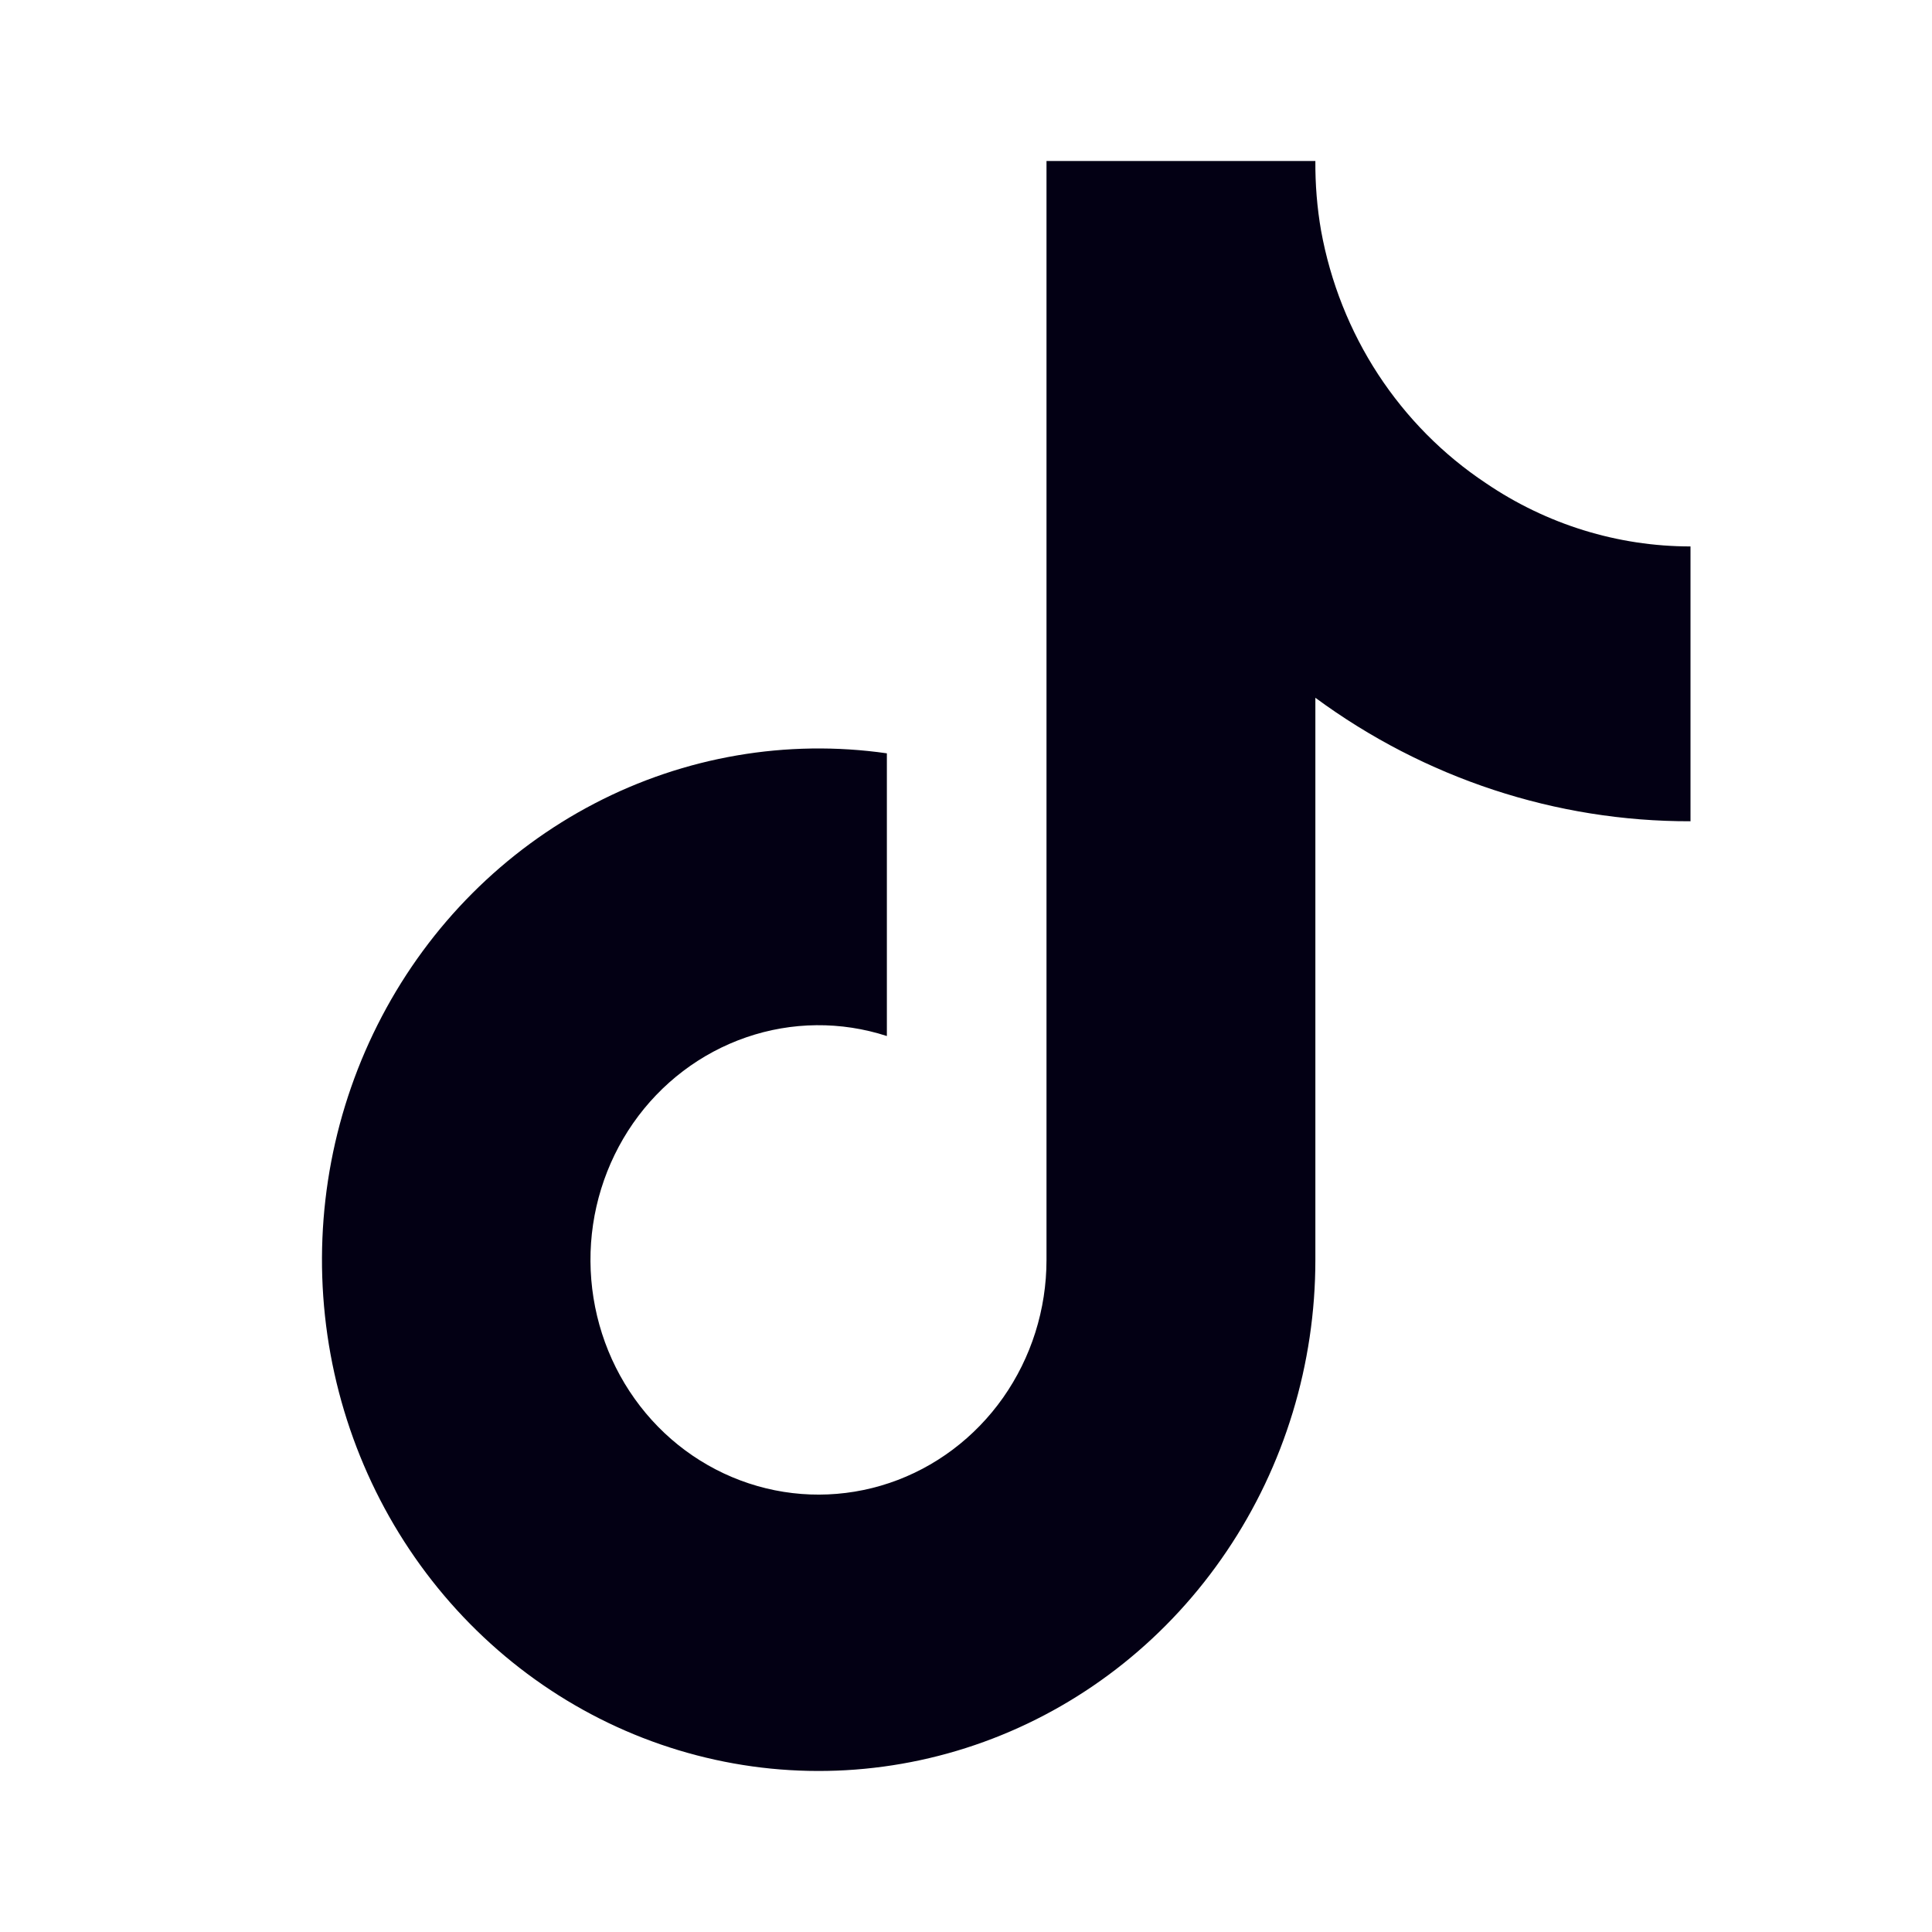 <svg width="24" height="24" viewBox="0 0 24 24" fill="none" xmlns="http://www.w3.org/2000/svg">
<path d="M21 10.202C19.329 10.206 17.699 9.669 16.34 8.668V15.651C16.34 16.944 15.956 18.207 15.239 19.269C14.523 20.332 13.509 21.144 12.332 21.597C11.155 22.05 9.872 22.123 8.654 21.805C7.436 21.488 6.342 20.795 5.516 19.819C4.691 18.844 4.175 17.632 4.037 16.347C3.899 15.061 4.146 13.763 4.744 12.626C5.342 11.488 6.263 10.566 7.384 9.982C8.505 9.398 9.773 9.18 11.017 9.358V12.87C10.448 12.685 9.836 12.691 9.27 12.886C8.704 13.081 8.212 13.454 7.864 13.954C7.517 14.454 7.331 15.054 7.335 15.668C7.339 16.283 7.531 16.881 7.884 17.376C8.237 17.872 8.733 18.239 9.302 18.427C9.87 18.615 10.482 18.613 11.049 18.422C11.616 18.231 12.11 17.86 12.461 17.362C12.811 16.864 13 16.266 13 15.651V2H16.34C16.338 2.29 16.361 2.58 16.411 2.866C16.527 3.504 16.768 4.112 17.12 4.651C17.472 5.189 17.927 5.649 18.457 6.001C19.211 6.514 20.096 6.788 21 6.788V10.202Z" fill="#030014"/>
</svg>
